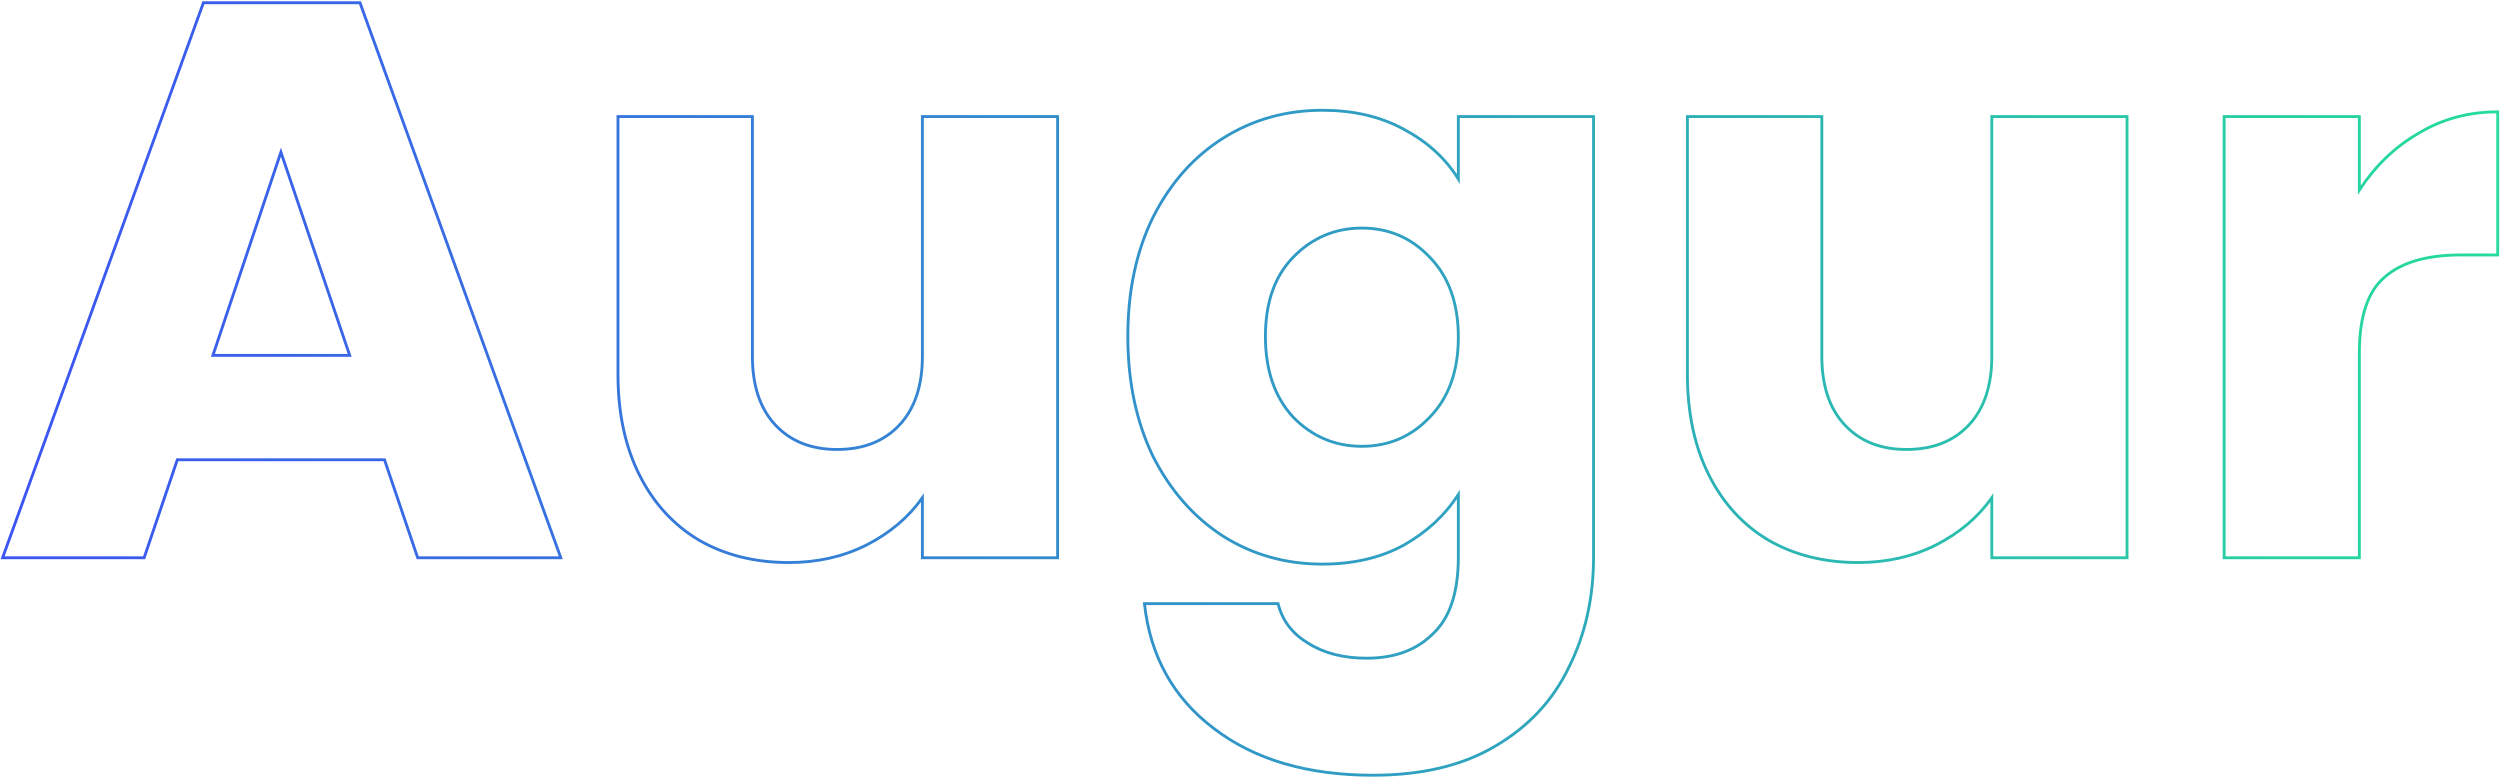 <svg width="1739" height="541" viewBox="0 0 1739 541" fill="none" xmlns="http://www.w3.org/2000/svg">
<mask id="path-1-outside-1_804_195" maskUnits="userSpaceOnUse" x="0" y="0" width="1739" height="541" fill="black">
<rect fill="white" width="1739" height="541"/>
<path d="M267.45 319.8H123.35L100.25 388H1.8L141.5 1.9H250.4L390.1 388H290.55L267.45 319.8ZM243.25 247.2L195.4 105.85L148.1 247.2H243.25ZM735.668 81.1V388H641.618V346.2C632.084 359.767 619.068 370.767 602.568 379.2C586.434 387.267 568.468 391.3 548.668 391.3C525.201 391.3 504.484 386.167 486.518 375.9C468.551 365.267 454.618 350.05 444.718 330.25C434.818 310.45 429.868 287.167 429.868 260.4V81.1H523.368V247.75C523.368 268.283 528.684 284.233 539.318 295.6C549.951 306.967 564.251 312.65 582.218 312.65C600.551 312.65 615.034 306.967 625.668 295.6C636.301 284.233 641.618 268.283 641.618 247.75V81.1H735.668ZM919.823 76.7C941.456 76.7 960.34 81.1 976.473 89.9C992.973 98.7 1005.62 110.25 1014.42 124.55V81.1H1108.47V387.45C1108.47 415.683 1102.79 441.167 1091.42 463.9C1080.42 487 1063.37 505.333 1040.27 518.9C1017.54 532.467 989.123 539.25 955.023 539.25C909.556 539.25 872.706 528.433 844.473 506.8C816.24 485.533 800.106 456.567 796.073 419.9H889.023C891.956 431.633 898.923 440.8 909.923 447.4C920.923 454.367 934.49 457.85 950.623 457.85C970.056 457.85 985.456 452.167 996.823 440.8C1008.56 429.8 1014.42 412.017 1014.42 387.45V344C1005.26 358.3 992.606 370.033 976.473 379.2C960.34 388 941.456 392.4 919.823 392.4C894.523 392.4 871.606 385.983 851.073 373.15C830.54 359.95 814.223 341.433 802.123 317.6C790.39 293.4 784.523 265.533 784.523 234C784.523 202.467 790.39 174.783 802.123 150.95C814.223 127.117 830.54 108.783 851.073 95.95C871.606 83.117 894.523 76.7 919.823 76.7ZM1014.42 234.55C1014.42 211.083 1007.82 192.567 994.623 179C981.79 165.433 966.023 158.65 947.323 158.65C928.623 158.65 912.673 165.433 899.473 179C886.64 192.2 880.223 210.533 880.223 234C880.223 257.467 886.64 276.167 899.473 290.1C912.673 303.667 928.623 310.45 947.323 310.45C966.023 310.45 981.79 303.667 994.623 290.1C1007.82 276.533 1014.42 258.017 1014.42 234.55ZM1479.56 81.1V388H1385.51V346.2C1375.98 359.767 1362.96 370.767 1346.46 379.2C1330.33 387.267 1312.36 391.3 1292.56 391.3C1269.1 391.3 1248.38 386.167 1230.41 375.9C1212.45 365.267 1198.51 350.05 1188.61 330.25C1178.71 310.45 1173.76 287.167 1173.76 260.4V81.1H1267.26V247.75C1267.26 268.283 1272.58 284.233 1283.21 295.6C1293.85 306.967 1308.15 312.65 1326.11 312.65C1344.45 312.65 1358.93 306.967 1369.56 295.6C1380.2 284.233 1385.51 268.283 1385.51 247.75V81.1H1479.56ZM1641.17 132.25C1652.17 115.383 1665.92 102.183 1682.42 92.65C1698.92 82.75 1717.25 77.8 1737.42 77.8V177.35H1711.57C1688.1 177.35 1670.5 182.483 1658.77 192.75C1647.04 202.65 1641.17 220.25 1641.17 245.55V388H1547.12V81.1H1641.17V132.25Z"/>
</mask>
<path d="M267.45 319.8L268.397 319.479L268.167 318.8H267.45V319.8ZM123.35 319.8V318.8H122.633L122.403 319.479L123.35 319.8ZM100.25 388V389H100.967L101.197 388.321L100.25 388ZM1.8 388L0.86 387.66L0.375 389H1.8V388ZM141.5 1.9V0.9H140.798L140.56 1.56L141.5 1.9ZM250.4 1.9L251.34 1.56L251.102 0.9H250.4V1.9ZM390.1 388V389H391.525L391.04 387.66L390.1 388ZM290.55 388L289.603 388.321L289.833 389H290.55V388ZM243.25 247.2V248.2H244.644L244.197 246.879L243.25 247.2ZM195.4 105.85L196.347 105.529L195.395 102.715L194.452 105.533L195.4 105.85ZM148.1 247.2L147.152 246.883L146.711 248.2H148.1V247.2ZM267.45 318.8H123.35V320.8H267.45V318.8ZM122.403 319.479L99.303 387.679L101.197 388.321L124.297 320.121L122.403 319.479ZM100.25 387H1.8V389H100.25V387ZM2.74 388.34L142.44 2.24L140.56 1.56L0.86 387.66L2.74 388.34ZM141.5 2.9H250.4V0.9H141.5V2.9ZM249.46 2.24L389.16 388.34L391.04 387.66L251.34 1.56L249.46 2.24ZM390.1 387H290.55V389H390.1V387ZM291.497 387.679L268.397 319.479L266.503 320.121L289.603 388.321L291.497 387.679ZM244.197 246.879L196.347 105.529L194.453 106.171L242.303 247.521L244.197 246.879ZM194.452 105.533L147.152 246.883L149.048 247.517L196.348 106.167L194.452 105.533ZM148.1 248.2H243.25V246.2H148.1V248.2ZM735.668 81.1H736.668V80.1H735.668V81.1ZM735.668 388V389H736.668V388H735.668ZM641.618 388H640.618V389H641.618V388ZM641.618 346.2H642.618V343.038L640.799 345.625L641.618 346.2ZM602.568 379.2L603.015 380.094L603.023 380.09L602.568 379.2ZM486.518 375.9L486.008 376.761L486.015 376.764L486.021 376.768L486.518 375.9ZM444.718 330.25L443.823 330.697L443.823 330.697L444.718 330.25ZM429.868 81.1V80.1H428.868V81.1H429.868ZM523.368 81.1H524.368V80.1H523.368V81.1ZM539.318 295.6L538.587 296.283L538.587 296.283L539.318 295.6ZM641.618 81.1V80.1H640.618V81.1H641.618ZM734.668 81.1V388H736.668V81.1H734.668ZM735.668 387H641.618V389H735.668V387ZM642.618 388V346.2H640.618V388H642.618ZM640.799 345.625C631.37 359.044 618.485 369.941 602.112 378.31L603.023 380.09C619.65 371.592 632.798 360.49 642.436 346.775L640.799 345.625ZM602.12 378.306C586.139 386.296 568.328 390.3 548.668 390.3V392.3C568.607 392.3 586.729 388.237 603.015 380.094L602.12 378.306ZM548.668 390.3C525.351 390.3 504.81 385.201 487.014 375.032L486.021 376.768C504.159 387.132 525.051 392.3 548.668 392.3V390.3ZM487.027 375.039C469.236 364.51 455.431 349.442 445.612 329.803L443.823 330.697C453.804 350.658 467.866 366.023 486.008 376.761L487.027 375.039ZM445.612 329.803C435.794 310.168 430.868 287.043 430.868 260.4H428.868C428.868 287.29 433.841 310.732 443.823 330.697L445.612 329.803ZM430.868 260.4V81.1H428.868V260.4H430.868ZM429.868 82.1H523.368V80.1H429.868V82.1ZM522.368 81.1V247.75H524.368V81.1H522.368ZM522.368 247.75C522.368 268.454 527.731 284.678 538.587 296.283L540.048 294.917C529.637 283.788 524.368 268.113 524.368 247.75H522.368ZM538.587 296.283C549.439 307.884 564.021 313.65 582.218 313.65V311.65C564.481 311.65 550.462 306.05 540.048 294.917L538.587 296.283ZM582.218 313.65C600.774 313.65 615.542 307.888 626.398 296.283L624.937 294.917C614.527 306.045 600.328 311.65 582.218 311.65V313.65ZM626.398 296.283C637.254 284.678 642.618 268.454 642.618 247.75H640.618C640.618 268.113 635.348 283.788 624.937 294.917L626.398 296.283ZM642.618 247.75V81.1H640.618V247.75H642.618ZM641.618 82.1H735.668V80.1H641.618V82.1ZM976.473 89.9L975.994 90.778L976.002 90.782L976.473 89.9ZM1014.42 124.55L1013.57 125.074L1015.42 128.083V124.55H1014.42ZM1014.42 81.1V80.1H1013.42V81.1H1014.42ZM1108.47 81.1H1109.47V80.1H1108.47V81.1ZM1091.42 463.9L1090.53 463.453L1090.52 463.461L1090.52 463.47L1091.42 463.9ZM1040.27 518.9L1039.77 518.038L1039.76 518.041L1040.27 518.9ZM844.473 506.8L845.081 506.006L845.075 506.001L844.473 506.8ZM796.073 419.9V418.9H794.957L795.079 420.009L796.073 419.9ZM889.023 419.9L889.993 419.657L889.804 418.9H889.023V419.9ZM909.923 447.4L910.458 446.555L910.448 446.549L910.438 446.543L909.923 447.4ZM996.823 440.8L996.139 440.07L996.127 440.081L996.116 440.093L996.823 440.8ZM1014.42 344H1015.42V340.587L1013.58 343.46L1014.42 344ZM976.473 379.2L976.952 380.078L976.96 380.074L976.967 380.069L976.473 379.2ZM851.073 373.15L850.532 373.991L850.543 373.998L851.073 373.15ZM802.123 317.6L801.223 318.036L801.227 318.045L801.231 318.053L802.123 317.6ZM802.123 150.95L801.231 150.497L801.226 150.508L802.123 150.95ZM851.073 95.95L851.603 96.798L851.603 96.798L851.073 95.95ZM994.623 179L993.897 179.687L993.906 179.697L994.623 179ZM899.473 179L898.756 178.303L898.756 178.303L899.473 179ZM899.473 290.1L898.738 290.777L898.747 290.788L898.756 290.797L899.473 290.1ZM994.623 290.1L993.906 289.403L993.897 289.413L994.623 290.1ZM919.823 77.7C941.319 77.7 960.032 82.071 975.994 90.778L976.952 89.022C960.648 80.129 941.594 75.7 919.823 75.7V77.7ZM976.002 90.782C992.364 99.509 1004.87 110.942 1013.57 125.074L1015.27 124.026C1006.37 109.558 993.582 97.891 976.944 89.018L976.002 90.782ZM1015.42 124.55V81.1H1013.42V124.55H1015.42ZM1014.42 82.1H1108.47V80.1H1014.42V82.1ZM1107.47 81.1V387.45H1109.47V81.1H1107.47ZM1107.47 387.45C1107.47 415.546 1101.82 440.873 1090.53 463.453L1092.32 464.347C1103.76 441.46 1109.47 415.821 1109.47 387.45H1107.47ZM1090.52 463.47C1079.61 486.381 1062.7 504.567 1039.77 518.038L1040.78 519.762C1064.04 506.099 1081.24 487.619 1092.33 464.33L1090.52 463.47ZM1039.76 518.041C1017.22 531.492 988.994 538.25 955.023 538.25V540.25C989.252 540.25 1017.86 533.441 1040.79 519.759L1039.76 518.041ZM955.023 538.25C909.714 538.25 873.097 527.473 845.081 506.006L843.865 507.594C872.316 529.394 909.398 540.25 955.023 540.25V538.25ZM845.075 506.001C817.072 484.908 801.072 456.197 797.067 419.791L795.079 420.009C799.141 456.937 815.407 486.158 843.871 507.599L845.075 506.001ZM796.073 420.9H889.023V418.9H796.073V420.9ZM888.053 420.143C891.055 432.15 898.196 441.53 909.409 448.257L910.438 446.543C899.65 440.07 892.858 431.117 889.993 419.657L888.053 420.143ZM909.388 448.245C920.582 455.335 934.346 458.85 950.623 458.85V456.85C934.634 456.85 921.264 453.399 910.458 446.555L909.388 448.245ZM950.623 458.85C970.262 458.85 985.938 453.099 997.53 441.507L996.116 440.093C984.975 451.234 969.85 456.85 950.623 456.85V458.85ZM997.507 441.53C1009.53 430.26 1015.42 412.149 1015.42 387.45H1013.42C1013.42 411.885 1007.59 429.34 996.139 440.07L997.507 441.53ZM1015.42 387.45V344H1013.42V387.45H1015.42ZM1013.58 343.46C1004.51 357.611 991.985 369.236 975.979 378.331L976.967 380.069C993.228 370.83 1006 358.989 1015.26 344.54L1013.58 343.46ZM975.994 378.322C960.032 387.029 941.319 391.4 919.823 391.4V393.4C941.594 393.4 960.648 388.971 976.952 380.078L975.994 378.322ZM919.823 391.4C894.702 391.4 871.97 385.031 851.603 372.302L850.543 373.998C871.243 386.935 894.344 393.4 919.823 393.4V391.4ZM851.614 372.309C831.244 359.214 815.042 340.838 803.015 317.147L801.231 318.053C813.404 342.029 829.836 360.686 850.532 373.991L851.614 372.309ZM803.023 317.164C791.366 293.121 785.523 265.408 785.523 234H783.523C783.523 265.659 789.414 293.679 801.223 318.036L803.023 317.164ZM785.523 234C785.523 202.591 791.366 175.064 803.02 151.392L801.226 150.508C789.413 174.502 783.523 202.342 783.523 234H785.523ZM803.015 151.403C815.041 127.714 831.24 109.525 851.603 96.798L850.543 95.102C829.84 108.042 813.405 126.519 801.231 150.497L803.015 151.403ZM851.603 96.798C871.97 84.069 894.702 77.7 919.823 77.7V75.7C894.344 75.7 871.243 82.165 850.543 95.102L851.603 96.798ZM1015.42 234.55C1015.42 210.889 1008.76 192.098 995.34 178.303L993.906 179.697C1006.88 193.035 1013.42 211.278 1013.42 234.55H1015.42ZM995.35 178.313C982.327 164.546 966.297 157.65 947.323 157.65V159.65C965.749 159.65 981.252 166.32 993.897 179.687L995.35 178.313ZM947.323 157.65C928.349 157.65 912.142 164.545 898.756 178.303L900.19 179.697C913.204 166.321 928.897 159.65 947.323 159.65V157.65ZM898.756 178.303C885.695 191.737 879.223 210.348 879.223 234H881.223C881.223 210.719 887.584 192.663 900.19 179.697L898.756 178.303ZM879.223 234C879.223 257.655 885.696 276.618 898.738 290.777L900.209 289.423C887.584 275.715 881.223 257.278 881.223 234H879.223ZM898.756 290.797C912.142 304.555 928.349 311.45 947.323 311.45V309.45C928.897 309.45 913.204 302.778 900.19 289.403L898.756 290.797ZM947.323 311.45C966.297 311.45 982.327 304.554 995.35 290.787L993.897 289.413C981.252 302.779 965.749 309.45 947.323 309.45V311.45ZM995.34 290.797C1008.76 277.002 1015.42 258.211 1015.42 234.55H1013.42C1013.42 257.822 1006.88 276.065 993.906 289.403L995.34 290.797ZM1479.56 81.1H1480.56V80.1H1479.56V81.1ZM1479.56 388V389H1480.56V388H1479.56ZM1385.51 388H1384.51V389H1385.51V388ZM1385.51 346.2H1386.51V343.038L1384.7 345.625L1385.51 346.2ZM1346.46 379.2L1346.91 380.094L1346.92 380.09L1346.46 379.2ZM1230.41 375.9L1229.9 376.761L1229.91 376.764L1229.92 376.768L1230.41 375.9ZM1188.61 330.25L1187.72 330.697L1187.72 330.697L1188.61 330.25ZM1173.76 81.1V80.1H1172.76V81.1H1173.76ZM1267.26 81.1H1268.26V80.1H1267.26V81.1ZM1283.21 295.6L1282.48 296.283L1282.48 296.283L1283.21 295.6ZM1385.51 81.1V80.1H1384.51V81.1H1385.51ZM1478.56 81.1V388H1480.56V81.1H1478.56ZM1479.56 387H1385.51V389H1479.56V387ZM1386.51 388V346.2H1384.51V388H1386.51ZM1384.7 345.625C1375.27 359.044 1362.38 369.941 1346.01 378.31L1346.92 380.09C1363.55 371.592 1376.69 360.49 1386.33 346.775L1384.7 345.625ZM1346.02 378.306C1330.04 386.296 1312.22 390.3 1292.56 390.3V392.3C1312.5 392.3 1330.63 388.237 1346.91 380.094L1346.02 378.306ZM1292.56 390.3C1269.25 390.3 1248.71 385.201 1230.91 375.032L1229.92 376.768C1248.06 387.132 1268.95 392.3 1292.56 392.3V390.3ZM1230.92 375.039C1213.13 364.51 1199.33 349.442 1189.51 329.803L1187.72 330.697C1197.7 350.658 1211.76 366.023 1229.9 376.761L1230.92 375.039ZM1189.51 329.803C1179.69 310.168 1174.76 287.043 1174.76 260.4H1172.76C1172.76 287.29 1177.74 310.732 1187.72 330.697L1189.51 329.803ZM1174.76 260.4V81.1H1172.76V260.4H1174.76ZM1173.76 82.1H1267.26V80.1H1173.76V82.1ZM1266.26 81.1V247.75H1268.26V81.1H1266.26ZM1266.26 247.75C1266.26 268.454 1271.63 284.678 1282.48 296.283L1283.94 294.917C1273.53 283.788 1268.26 268.113 1268.26 247.75H1266.26ZM1282.48 296.283C1293.34 307.884 1307.92 313.65 1326.11 313.65V311.65C1308.38 311.65 1294.36 306.05 1283.94 294.917L1282.48 296.283ZM1326.11 313.65C1344.67 313.65 1359.44 307.888 1370.29 296.283L1368.83 294.917C1358.42 306.045 1344.22 311.65 1326.11 311.65V313.65ZM1370.29 296.283C1381.15 284.678 1386.51 268.454 1386.51 247.75H1384.51C1384.51 268.113 1379.24 283.788 1368.83 294.917L1370.29 296.283ZM1386.51 247.75V81.1H1384.51V247.75H1386.51ZM1385.51 82.1H1479.56V80.1H1385.51V82.1ZM1641.17 132.25H1640.17V135.614L1642.01 132.796L1641.17 132.25ZM1682.42 92.65L1682.92 93.516L1682.93 93.512L1682.93 93.507L1682.42 92.65ZM1737.42 77.8H1738.42V76.8H1737.42V77.8ZM1737.42 177.35V178.35H1738.42V177.35H1737.42ZM1658.77 192.75L1659.41 193.514L1659.42 193.508L1659.43 193.503L1658.77 192.75ZM1641.17 388V389H1642.17V388H1641.17ZM1547.12 388H1546.12V389H1547.12V388ZM1547.12 81.1V80.1H1546.12V81.1H1547.12ZM1641.17 81.1H1642.17V80.1H1641.17V81.1ZM1642.01 132.796C1652.93 116.053 1666.56 102.966 1682.92 93.516L1681.92 91.784C1665.28 101.4 1651.41 114.713 1640.33 131.704L1642.01 132.796ZM1682.93 93.507C1699.27 83.705 1717.43 78.8 1737.42 78.8V76.8C1717.08 76.8 1698.57 81.795 1681.91 91.793L1682.93 93.507ZM1736.42 77.8V177.35H1738.42V77.8H1736.42ZM1737.42 176.35H1711.57V178.35H1737.42V176.35ZM1711.57 176.35C1687.98 176.35 1670.1 181.508 1658.11 191.997L1659.43 193.503C1670.91 183.459 1688.23 178.35 1711.57 178.35V176.35ZM1658.12 191.986C1646.05 202.17 1640.17 220.142 1640.17 245.55H1642.17C1642.17 220.358 1648.02 203.13 1659.41 193.514L1658.12 191.986ZM1640.17 245.55V388H1642.17V245.55H1640.17ZM1641.17 387H1547.12V389H1641.17V387ZM1548.12 388V81.1H1546.12V388H1548.12ZM1547.12 82.1H1641.17V80.1H1547.12V82.1ZM1640.17 81.1V132.25H1642.17V81.1H1640.17Z" fill="url(#paint0_linear_804_195)" mask="url(#path-1-outside-1_804_195)"/>
<defs>
<linearGradient id="paint0_linear_804_195" x1="-7" y1="470" x2="1749" y2="470" gradientUnits="userSpaceOnUse">
<stop stop-color="#3C53F3"/>
<stop offset="1" stop-color="#25DD9A"/>
</linearGradient>
</defs>
</svg>
